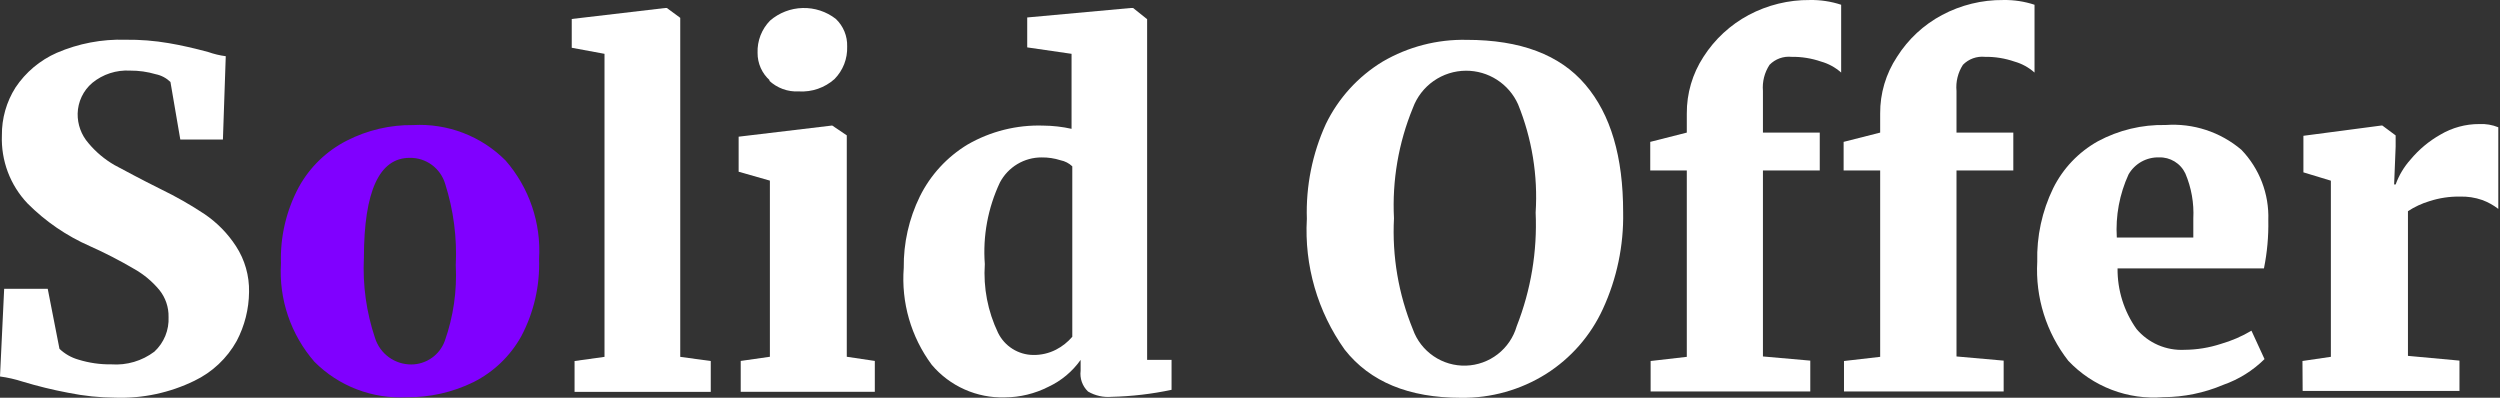 <svg width="132" height="21" viewBox="0 0 132 21" fill="none" xmlns="http://www.w3.org/2000/svg">
<rect x="0" y="0" width="132" height="21" fill="#333333" stroke="none"/>
<g clip-path="url(#clip0_335_14)">
<path d="M3.6 20.738C2.787 20.585 1.982 20.388 1.19 20.148C0.802 20.023 0.404 19.932 0 19.878L0.22 15.248H2.52L3.14 18.418C3.422 18.686 3.765 18.882 4.14 18.988C4.703 19.162 5.29 19.247 5.88 19.238C6.693 19.296 7.499 19.058 8.15 18.568C8.401 18.336 8.598 18.052 8.728 17.736C8.857 17.42 8.916 17.079 8.9 16.738C8.911 16.223 8.741 15.72 8.42 15.318C8.046 14.865 7.592 14.486 7.08 14.198C6.326 13.755 5.548 13.354 4.75 12.998C3.518 12.458 2.398 11.692 1.45 10.738C0.997 10.26 0.644 9.696 0.412 9.079C0.181 8.463 0.074 7.806 0.1 7.148C0.09 6.253 0.34 5.374 0.82 4.618C1.358 3.813 2.114 3.178 3 2.788C4.145 2.295 5.384 2.059 6.63 2.098C7.394 2.089 8.157 2.149 8.91 2.278C9.56 2.388 10.26 2.548 11 2.748C11.298 2.853 11.606 2.927 11.92 2.968L11.77 7.368H9.52L9 4.328C8.784 4.12 8.514 3.977 8.22 3.918C7.782 3.789 7.327 3.725 6.87 3.728C6.145 3.686 5.431 3.918 4.87 4.378C4.635 4.578 4.444 4.826 4.312 5.105C4.179 5.385 4.107 5.689 4.1 5.998C4.09 6.571 4.293 7.127 4.67 7.558C5.057 8.023 5.525 8.416 6.05 8.718C6.58 8.998 7.4 9.448 8.51 9.998C9.298 10.38 10.06 10.814 10.79 11.298C11.455 11.747 12.023 12.325 12.46 12.998C12.928 13.717 13.168 14.56 13.15 15.418C13.141 16.317 12.918 17.202 12.5 17.998C11.991 18.917 11.208 19.654 10.26 20.108C8.969 20.737 7.545 21.043 6.11 20.998C5.267 20.993 4.426 20.906 3.6 20.738Z" fill="white"/>
<path d="M31.918 2.842L30.188 2.522V1.002L35.127 0.422H35.208L35.917 0.942V18.842L37.528 19.062V20.692H30.337V19.062L31.918 18.842V2.842Z" fill="white"/>
<path d="M40.65 9.537L39 9.067V7.217L43.94 6.627L44.71 7.147V18.837L46.19 19.057V20.687H39.11V19.057L40.65 18.837V9.537ZM40.65 4.247C40.443 4.065 40.278 3.84 40.166 3.588C40.054 3.336 39.997 3.063 40 2.787C39.989 2.474 40.042 2.162 40.155 1.869C40.269 1.577 40.44 1.311 40.66 1.087C41.139 0.674 41.746 0.439 42.379 0.423C43.011 0.406 43.63 0.609 44.13 0.997C44.328 1.184 44.483 1.411 44.587 1.663C44.69 1.915 44.739 2.185 44.73 2.457C44.741 2.775 44.688 3.091 44.573 3.387C44.457 3.682 44.283 3.951 44.06 4.177C43.544 4.635 42.868 4.868 42.18 4.827C41.891 4.843 41.602 4.8 41.33 4.7C41.059 4.6 40.81 4.446 40.6 4.247H40.65Z" fill="white"/>
<path d="M49.197 19.262C48.103 17.789 47.578 15.971 47.718 14.142C47.702 12.836 47.993 11.545 48.568 10.372C49.13 9.237 50.004 8.287 51.087 7.632C52.301 6.932 53.687 6.585 55.087 6.632C55.589 6.636 56.088 6.693 56.578 6.802V2.842L54.237 2.502V0.922L59.708 0.422H59.828L60.568 1.012V19.002H61.858V20.582C60.815 20.804 59.753 20.928 58.688 20.952C58.255 20.989 57.822 20.891 57.447 20.672C57.301 20.532 57.189 20.36 57.121 20.169C57.053 19.977 57.032 19.773 57.057 19.572V19.002C56.624 19.615 56.038 20.105 55.358 20.422C54.645 20.785 53.857 20.977 53.057 20.982C52.326 21.004 51.599 20.861 50.931 20.563C50.262 20.266 49.67 19.821 49.197 19.262ZM55.758 18.462C56.086 18.293 56.377 18.062 56.617 17.782V8.782C56.445 8.619 56.23 8.508 55.998 8.462C55.675 8.358 55.337 8.308 54.998 8.312C54.545 8.31 54.101 8.433 53.714 8.665C53.326 8.898 53.009 9.232 52.797 9.632C52.163 10.975 51.887 12.46 51.998 13.942C51.914 15.192 52.155 16.442 52.697 17.572C52.868 17.919 53.13 18.212 53.457 18.418C53.784 18.625 54.161 18.737 54.547 18.742C54.968 18.75 55.384 18.654 55.758 18.462Z" fill="white"/>
<path d="M71.002 18.464C69.568 16.455 68.862 14.017 69.002 11.554C68.947 9.832 69.289 8.121 70.002 6.554C70.663 5.188 71.705 4.042 73.002 3.254C74.347 2.468 75.884 2.07 77.442 2.104C80.275 2.104 82.362 2.89 83.702 4.464C85.052 6.044 85.702 8.284 85.702 11.204C85.736 12.966 85.37 14.713 84.632 16.314C83.985 17.724 82.943 18.915 81.632 19.744C80.288 20.587 78.728 21.025 77.142 21.004C74.382 21.004 72.335 20.157 71.002 18.464ZM74.602 5.694C73.842 7.539 73.501 9.53 73.602 11.524C73.499 13.53 73.84 15.534 74.602 17.394C74.806 17.968 75.188 18.462 75.692 18.805C76.195 19.149 76.794 19.324 77.404 19.305C78.013 19.286 78.6 19.074 79.082 18.7C79.563 18.326 79.913 17.809 80.082 17.224C80.832 15.316 81.173 13.272 81.082 11.224C81.206 9.271 80.888 7.316 80.152 5.504C79.914 4.974 79.527 4.525 79.039 4.211C78.551 3.897 77.982 3.731 77.402 3.734C76.791 3.736 76.196 3.926 75.695 4.276C75.195 4.626 74.813 5.121 74.602 5.694Z" fill="white"/>
<path d="M89.063 9.001H87.133V7.491L89.063 7.001V6.001C89.055 4.936 89.361 3.893 89.943 3.001C90.537 2.072 91.36 1.311 92.333 0.791C93.327 0.263 94.437 -0.009 95.563 0.001C96.123 -0.009 96.681 0.076 97.213 0.251V3.831C96.908 3.56 96.546 3.361 96.153 3.251C95.651 3.078 95.123 2.993 94.593 3.001C94.38 2.98 94.166 3.007 93.965 3.079C93.764 3.152 93.583 3.269 93.433 3.421C93.165 3.829 93.042 4.315 93.083 4.801V7.001H96.083V9.001H93.083V18.821L95.583 19.041V20.671H87.153V19.061L89.063 18.841V9.001ZM99.273 9.001H97.343V7.491L99.273 7.001V6.001C99.264 4.934 99.574 3.89 100.163 3.001C100.751 2.07 101.571 1.308 102.543 0.791C103.537 0.263 104.647 -0.009 105.773 0.001C106.333 -0.009 106.891 0.076 107.423 0.251V3.831C107.118 3.56 106.756 3.361 106.363 3.251C105.861 3.078 105.333 2.993 104.803 3.001C104.59 2.98 104.376 3.007 104.175 3.079C103.974 3.152 103.793 3.269 103.643 3.421C103.379 3.83 103.259 4.316 103.303 4.801V7.001H106.303V9.001H103.303V18.821L105.793 19.041V20.671H97.363V19.061L99.273 18.841V9.001Z" fill="white"/>
<path d="M109.207 19.05C108.045 17.563 107.463 15.705 107.567 13.82C107.532 12.478 107.82 11.148 108.407 9.94C108.925 8.894 109.748 8.03 110.767 7.46C111.865 6.869 113.099 6.572 114.347 6.6C115.8 6.496 117.236 6.966 118.347 7.91C118.819 8.402 119.189 8.984 119.433 9.621C119.677 10.259 119.79 10.938 119.767 11.62C119.784 12.476 119.707 13.331 119.537 14.17H111.807C111.795 15.316 112.145 16.435 112.807 17.37C113.116 17.737 113.507 18.027 113.947 18.218C114.388 18.409 114.867 18.495 115.347 18.47C115.995 18.465 116.64 18.361 117.257 18.16C117.824 17.997 118.369 17.762 118.877 17.46L119.567 18.96C118.95 19.57 118.205 20.034 117.387 20.32C116.387 20.745 115.313 20.966 114.227 20.97C113.299 21.047 112.367 20.914 111.498 20.581C110.629 20.249 109.846 19.726 109.207 19.05ZM115.807 12.54V11.54C115.849 10.725 115.706 9.911 115.387 9.16C115.263 8.898 115.066 8.678 114.819 8.527C114.572 8.376 114.286 8.3 113.997 8.31C113.672 8.301 113.351 8.38 113.068 8.538C112.784 8.697 112.549 8.929 112.387 9.21C111.91 10.253 111.697 11.396 111.767 12.54H115.807Z" fill="white"/>
<path d="M121.57 19.06L123.07 18.84V9.54L121.62 9.1V7.17L125.72 6.63H125.79L126.49 7.15V7.74L126.41 9.74H126.49C126.666 9.253 126.934 8.804 127.28 8.42C127.72 7.892 128.252 7.448 128.85 7.11C129.474 6.74 130.186 6.546 130.91 6.55C131.252 6.533 131.593 6.591 131.91 6.72V11.03C131.652 10.831 131.366 10.672 131.06 10.56C130.681 10.428 130.281 10.367 129.88 10.38C129.337 10.372 128.797 10.453 128.28 10.62C127.877 10.74 127.493 10.919 127.14 11.15V18.79L129.86 19.04V20.64H121.58L121.57 19.06Z" fill="white"/>
<path d="M15.774 9.884C16.354 8.827 17.239 7.97 18.314 7.424C19.396 6.87 20.598 6.589 21.814 6.604C22.713 6.554 23.613 6.695 24.453 7.017C25.294 7.339 26.058 7.836 26.694 8.474C27.943 9.908 28.578 11.775 28.464 13.674C28.511 15.092 28.187 16.499 27.524 17.753C26.946 18.795 26.067 19.638 25.004 20.174C23.903 20.715 22.69 20.988 21.464 20.974C20.568 21.02 19.672 20.878 18.834 20.556C17.997 20.234 17.237 19.739 16.604 19.104C15.354 17.669 14.719 15.802 14.834 13.903C14.79 12.504 15.114 11.118 15.774 9.884ZM23.484 18.003C23.938 16.721 24.135 15.362 24.064 14.004C24.136 12.548 23.946 11.092 23.504 9.704C23.384 9.303 23.136 8.952 22.799 8.704C22.461 8.457 22.052 8.327 21.634 8.334C20.027 8.334 19.22 10.09 19.214 13.604C19.143 15.045 19.343 16.486 19.804 17.854C19.933 18.258 20.188 18.611 20.531 18.861C20.875 19.111 21.289 19.245 21.714 19.244C22.1 19.243 22.477 19.123 22.793 18.901C23.11 18.68 23.351 18.366 23.484 18.003Z" fill="#8000FF"/>
</g>
<defs>
<clipPath id="clip0_335_14">
<rect width="131.9" height="20.99" fill="white"/>
</clipPath>
</defs>
</svg>
